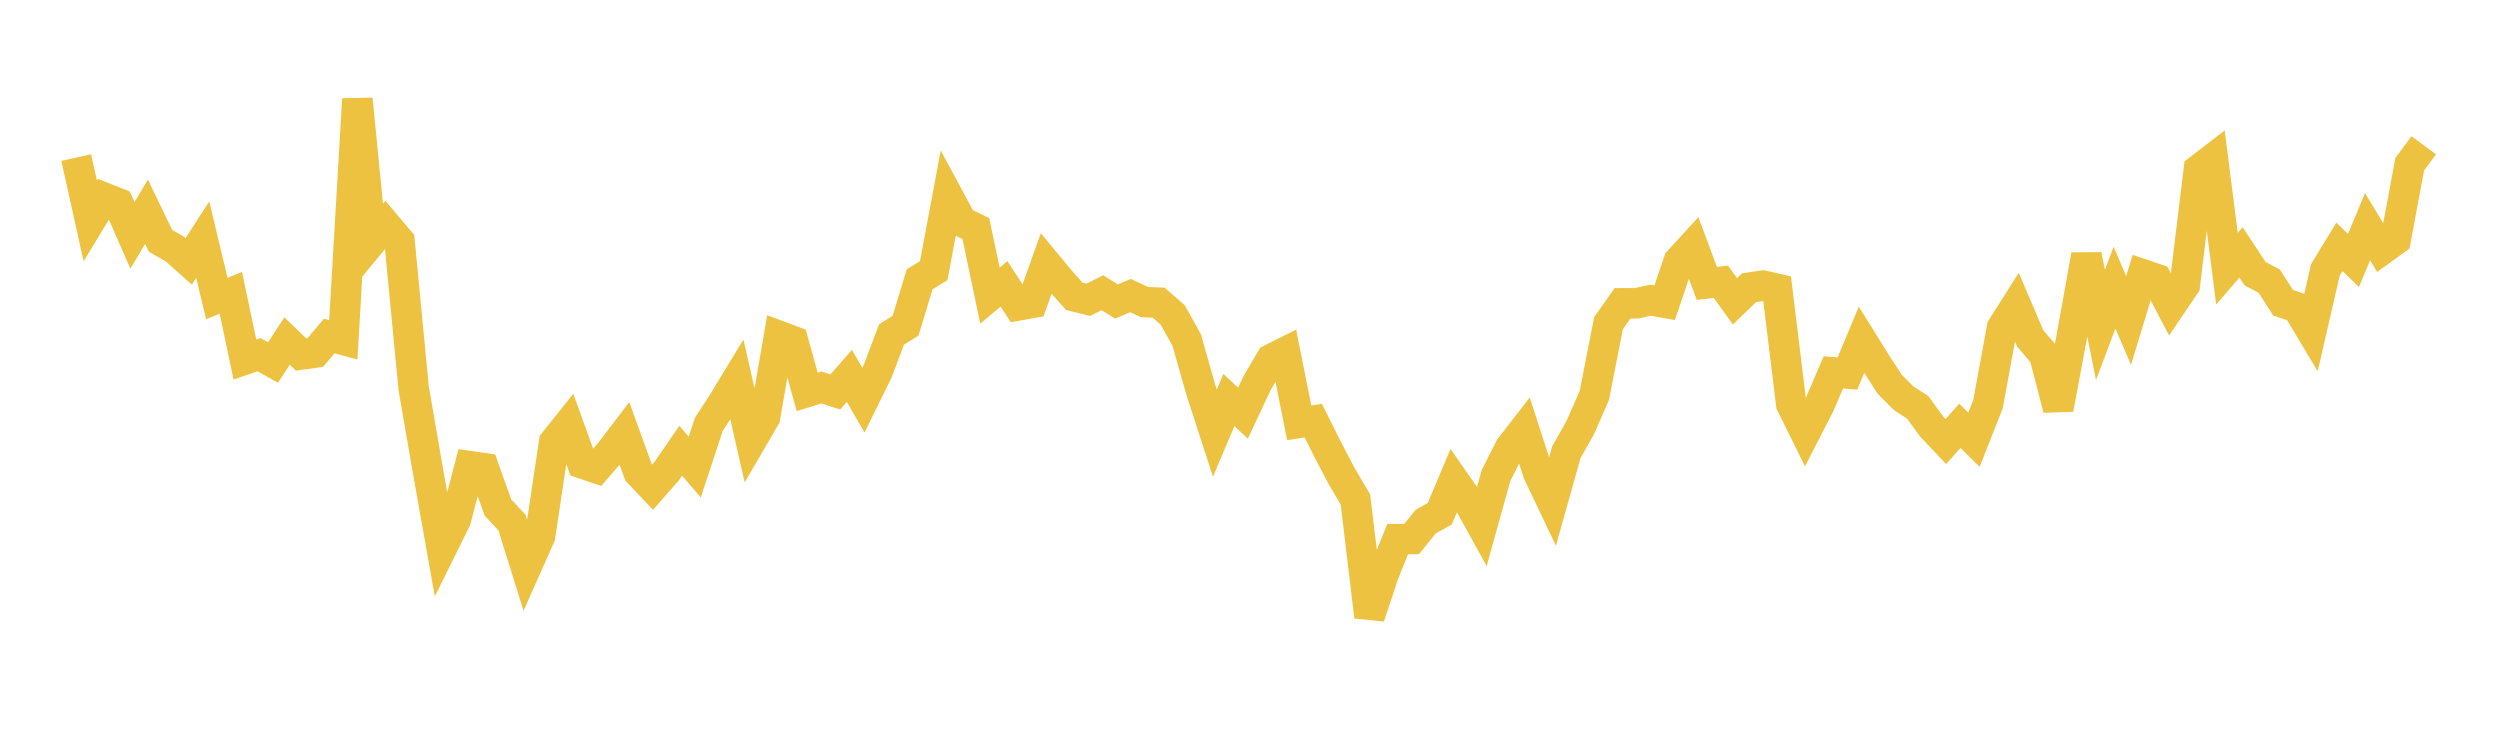 <svg width="164" height="48" xmlns="http://www.w3.org/2000/svg" xmlns:xlink="http://www.w3.org/1999/xlink"><path fill="none" stroke="rgb(237,194,64)" stroke-width="2" d="M5,10.337L5.922,14.494L6.844,12.975L7.766,13.341L8.689,15.442L9.611,13.891L10.533,15.804L11.455,16.326L12.377,17.147L13.299,15.72L14.222,19.582L15.144,19.211L16.066,23.585L16.988,23.267L17.91,23.78L18.832,22.373L19.754,23.259L20.677,23.128L21.599,22.042L22.521,22.295L23.443,6.501L24.365,15.848L25.287,14.73L26.21,15.823L27.132,25.436L28.054,30.781L28.976,35.96L29.898,34.096L30.82,30.581L31.743,30.714L32.665,33.293L33.587,34.281L34.509,37.238L35.431,35.163L36.353,29.004L37.275,27.85L38.198,30.4L39.12,30.717L40.042,29.653L40.964,28.442L41.886,30.983L42.808,31.962L43.731,30.908L44.653,29.569L45.575,30.639L46.497,27.84L47.419,26.421L48.341,24.903L49.263,28.951L50.186,27.367L51.108,22.037L52.03,22.381L52.952,25.707L53.874,25.419L54.796,25.712L55.719,24.66L56.641,26.254L57.563,24.379L58.485,21.941L59.407,21.363L60.329,18.32L61.251,17.758L62.174,12.835L63.096,14.547L64.018,14.995L64.94,19.393L65.862,18.62L66.784,20.037L67.707,19.87L68.629,17.29L69.551,18.404L70.473,19.438L71.395,19.668L72.317,19.203L73.24,19.779L74.162,19.391L75.084,19.816L76.006,19.855L76.928,20.657L77.85,22.313L78.772,25.568L79.695,28.416L80.617,26.24L81.539,27.106L82.461,25.14L83.383,23.565L84.305,23.104L85.228,27.74L86.15,27.595L87.072,29.435L87.994,31.204L88.916,32.759L89.838,40.456L90.76,37.674L91.683,35.366L92.605,35.359L93.527,34.215L94.449,33.702L95.371,31.513L96.293,32.84L97.216,34.51L98.138,31.192L99.06,29.371L99.982,28.183L100.904,31.028L101.826,32.964L102.749,29.674L103.671,28.038L104.593,25.929L105.515,21.207L106.437,19.899L107.359,19.897L108.281,19.694L109.204,19.858L110.126,17.132L111.048,16.125L111.97,18.591L112.892,18.485L113.814,19.766L114.737,18.872L115.659,18.737L116.581,18.949L117.503,26.505L118.425,28.372L119.347,26.579L120.269,24.427L121.192,24.505L122.114,22.29L123.036,23.771L123.958,25.199L124.88,26.127L125.802,26.723L126.725,27.992L127.647,28.967L128.569,27.934L129.491,28.851L130.413,26.513L131.335,21.49L132.257,20.035L133.18,22.199L134.102,23.275L135.024,26.829L135.946,21.869L136.868,16.733L137.79,21.318L138.713,18.867L139.635,21.025L140.557,17.997L141.479,18.309L142.401,20.064L143.323,18.702L144.246,11.122L145.168,10.412L146.09,17.627L147.012,16.558L147.934,17.952L148.856,18.437L149.778,19.864L150.701,20.174L151.623,21.712L152.545,17.707L153.467,16.192L154.389,17.086L155.311,14.87L156.234,16.394L157.156,15.725L158.078,10.771L159,9.53"></path></svg>
